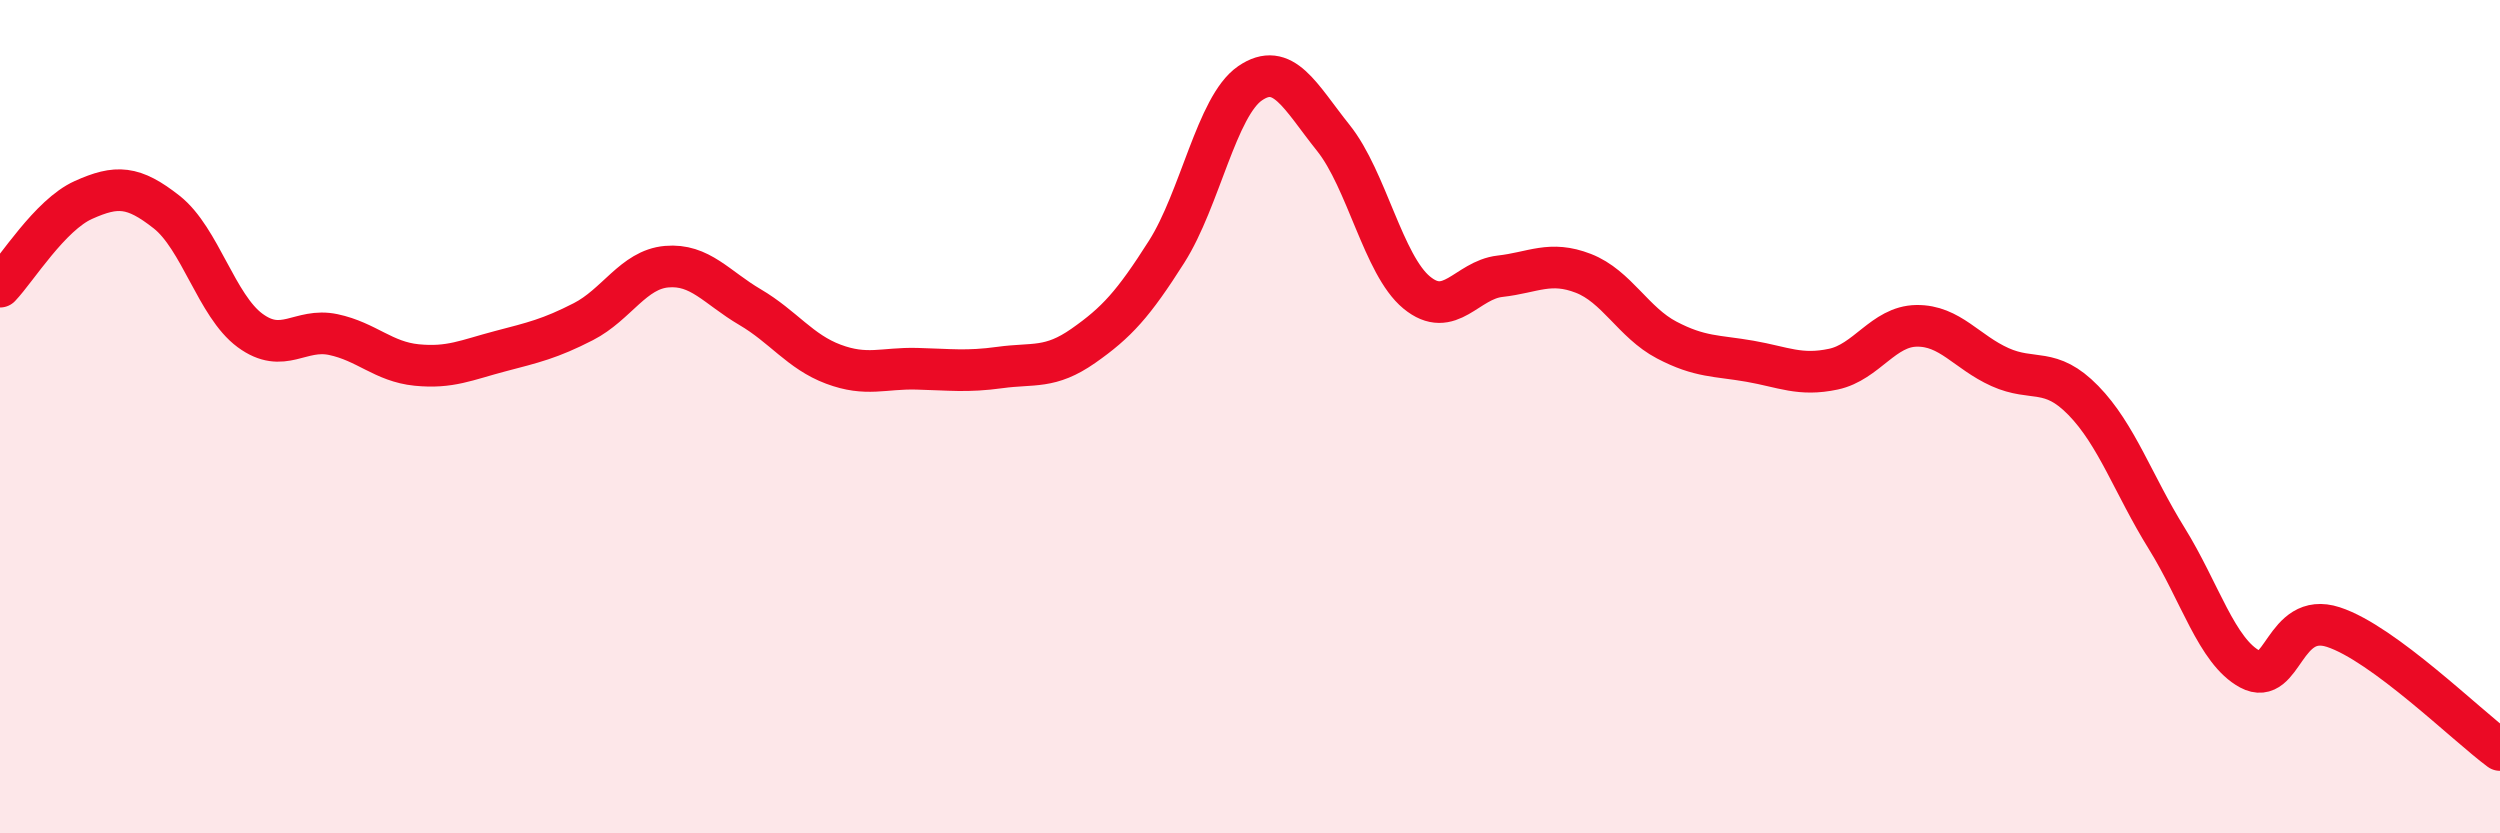 
    <svg width="60" height="20" viewBox="0 0 60 20" xmlns="http://www.w3.org/2000/svg">
      <path
        d="M 0,6.88 C 0.4,6.46 1.2,5.16 2,4.8 C 2.8,4.44 3.2,4.46 4,5.09 C 4.8,5.72 5.2,7.34 6,7.93 C 6.8,8.52 7.2,7.86 8,8.03 C 8.8,8.2 9.2,8.68 10,8.76 C 10.8,8.84 11.2,8.64 12,8.43 C 12.8,8.22 13.2,8.13 14,7.72 C 14.8,7.31 15.2,6.47 16,6.4 C 16.8,6.33 17.2,6.9 18,7.37 C 18.8,7.84 19.2,8.44 20,8.74 C 20.8,9.04 21.2,8.83 22,8.85 C 22.8,8.87 23.2,8.93 24,8.82 C 24.8,8.71 25.2,8.86 26,8.3 C 26.8,7.74 27.2,7.3 28,6.04 C 28.8,4.78 29.2,2.55 30,2 C 30.8,1.45 31.2,2.31 32,3.31 C 32.8,4.31 33.2,6.36 34,7.02 C 34.8,7.68 35.2,6.72 36,6.63 C 36.8,6.54 37.2,6.25 38,6.56 C 38.8,6.87 39.2,7.74 40,8.16 C 40.8,8.58 41.2,8.53 42,8.67 C 42.8,8.81 43.2,9.03 44,8.86 C 44.8,8.69 45.2,7.83 46,7.82 C 46.8,7.81 47.2,8.45 48,8.81 C 48.8,9.17 49.2,8.79 50,9.61 C 50.8,10.43 51.2,11.63 52,12.92 C 52.8,14.21 53.2,15.63 54,16.06 C 54.8,16.49 54.8,14.66 56,15.05 C 57.2,15.44 59.2,17.41 60,18L60 20L0 20Z"
        fill="#EB0A25"
        opacity="0.1"
        stroke-linecap="round"
        stroke-linejoin="round"
      />
      <path
        d="M 0,6.88 C 0.4,6.46 1.2,5.16 2,4.8 C 2.8,4.44 3.2,4.46 4,5.09 C 4.8,5.72 5.2,7.34 6,7.93 C 6.8,8.52 7.2,7.86 8,8.03 C 8.8,8.2 9.2,8.68 10,8.76 C 10.8,8.84 11.2,8.64 12,8.43 C 12.8,8.22 13.2,8.13 14,7.72 C 14.8,7.31 15.2,6.47 16,6.4 C 16.8,6.33 17.2,6.9 18,7.37 C 18.8,7.84 19.2,8.44 20,8.74 C 20.8,9.04 21.2,8.83 22,8.85 C 22.8,8.87 23.2,8.93 24,8.82 C 24.8,8.71 25.2,8.86 26,8.3 C 26.8,7.74 27.2,7.3 28,6.04 C 28.8,4.78 29.2,2.55 30,2 C 30.8,1.45 31.2,2.31 32,3.31 C 32.8,4.31 33.2,6.36 34,7.02 C 34.8,7.68 35.2,6.72 36,6.63 C 36.8,6.54 37.2,6.25 38,6.56 C 38.8,6.87 39.2,7.74 40,8.16 C 40.8,8.58 41.2,8.53 42,8.67 C 42.8,8.81 43.2,9.03 44,8.86 C 44.8,8.69 45.2,7.83 46,7.82 C 46.8,7.81 47.2,8.45 48,8.81 C 48.8,9.17 49.2,8.79 50,9.61 C 50.8,10.43 51.2,11.63 52,12.92 C 52.8,14.21 53.2,15.63 54,16.06 C 54.8,16.49 54.8,14.66 56,15.05 C 57.2,15.44 59.2,17.41 60,18"
        stroke="#EB0A25"
        stroke-width="1"
        fill="none"
        stroke-linecap="round"
        stroke-linejoin="round"
      />
    </svg>
  
